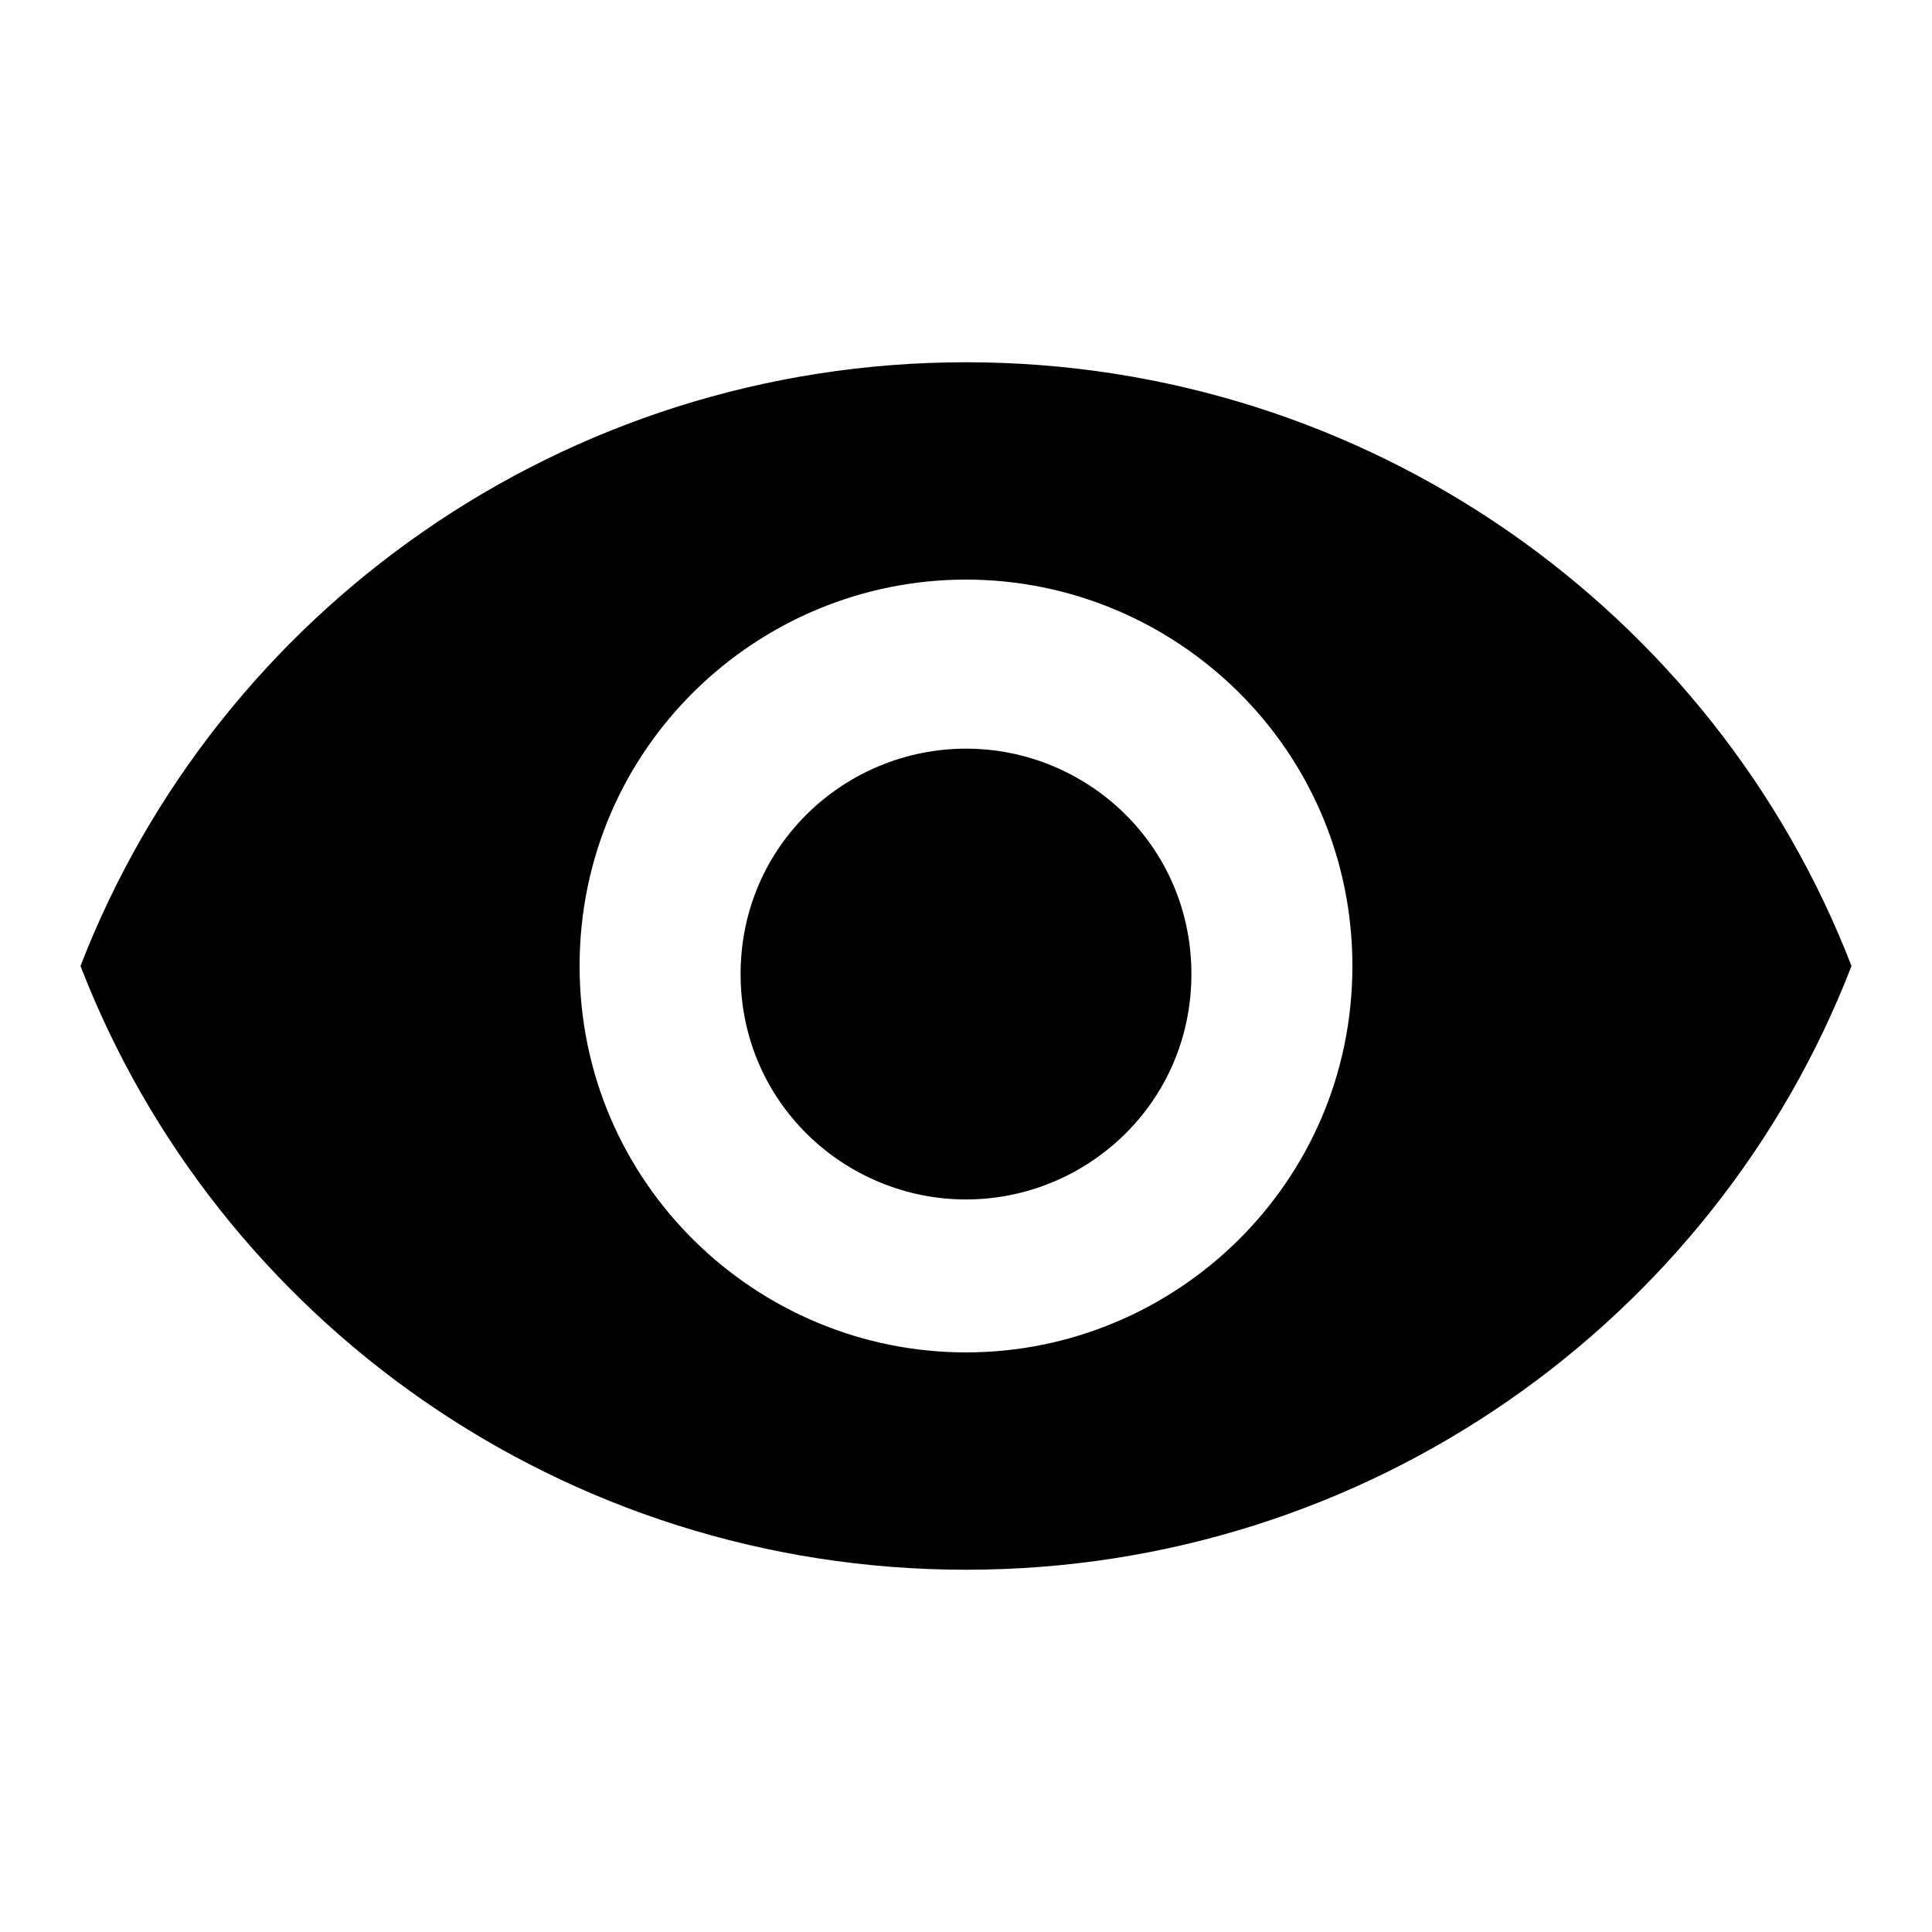 <svg viewBox="0 0 24 24" fill="currentColor" height="40" width="40" xmlns="http://www.w3.org/2000/svg">
  <path d="M12 4.5C7 4.5 2.7 7.6 1 12c1.7 4.4 6 7.5 11 7.5s9.3-3.1 11-7.5c-1.7-4.4-6-7.5-11-7.5zm0 12.3c-2.6 0-4.8-2.1-4.8-4.8S9.4 7.2 12 7.2s4.8 2.1 4.8 4.8-2.2 4.8-4.8 4.8zm0-7.5c-1.5 0-2.8 1.2-2.8 2.8s1.3 2.8 2.8 2.8 2.8-1.2 2.8-2.8S13.5 9.3 12 9.3z"></path>
</svg>

